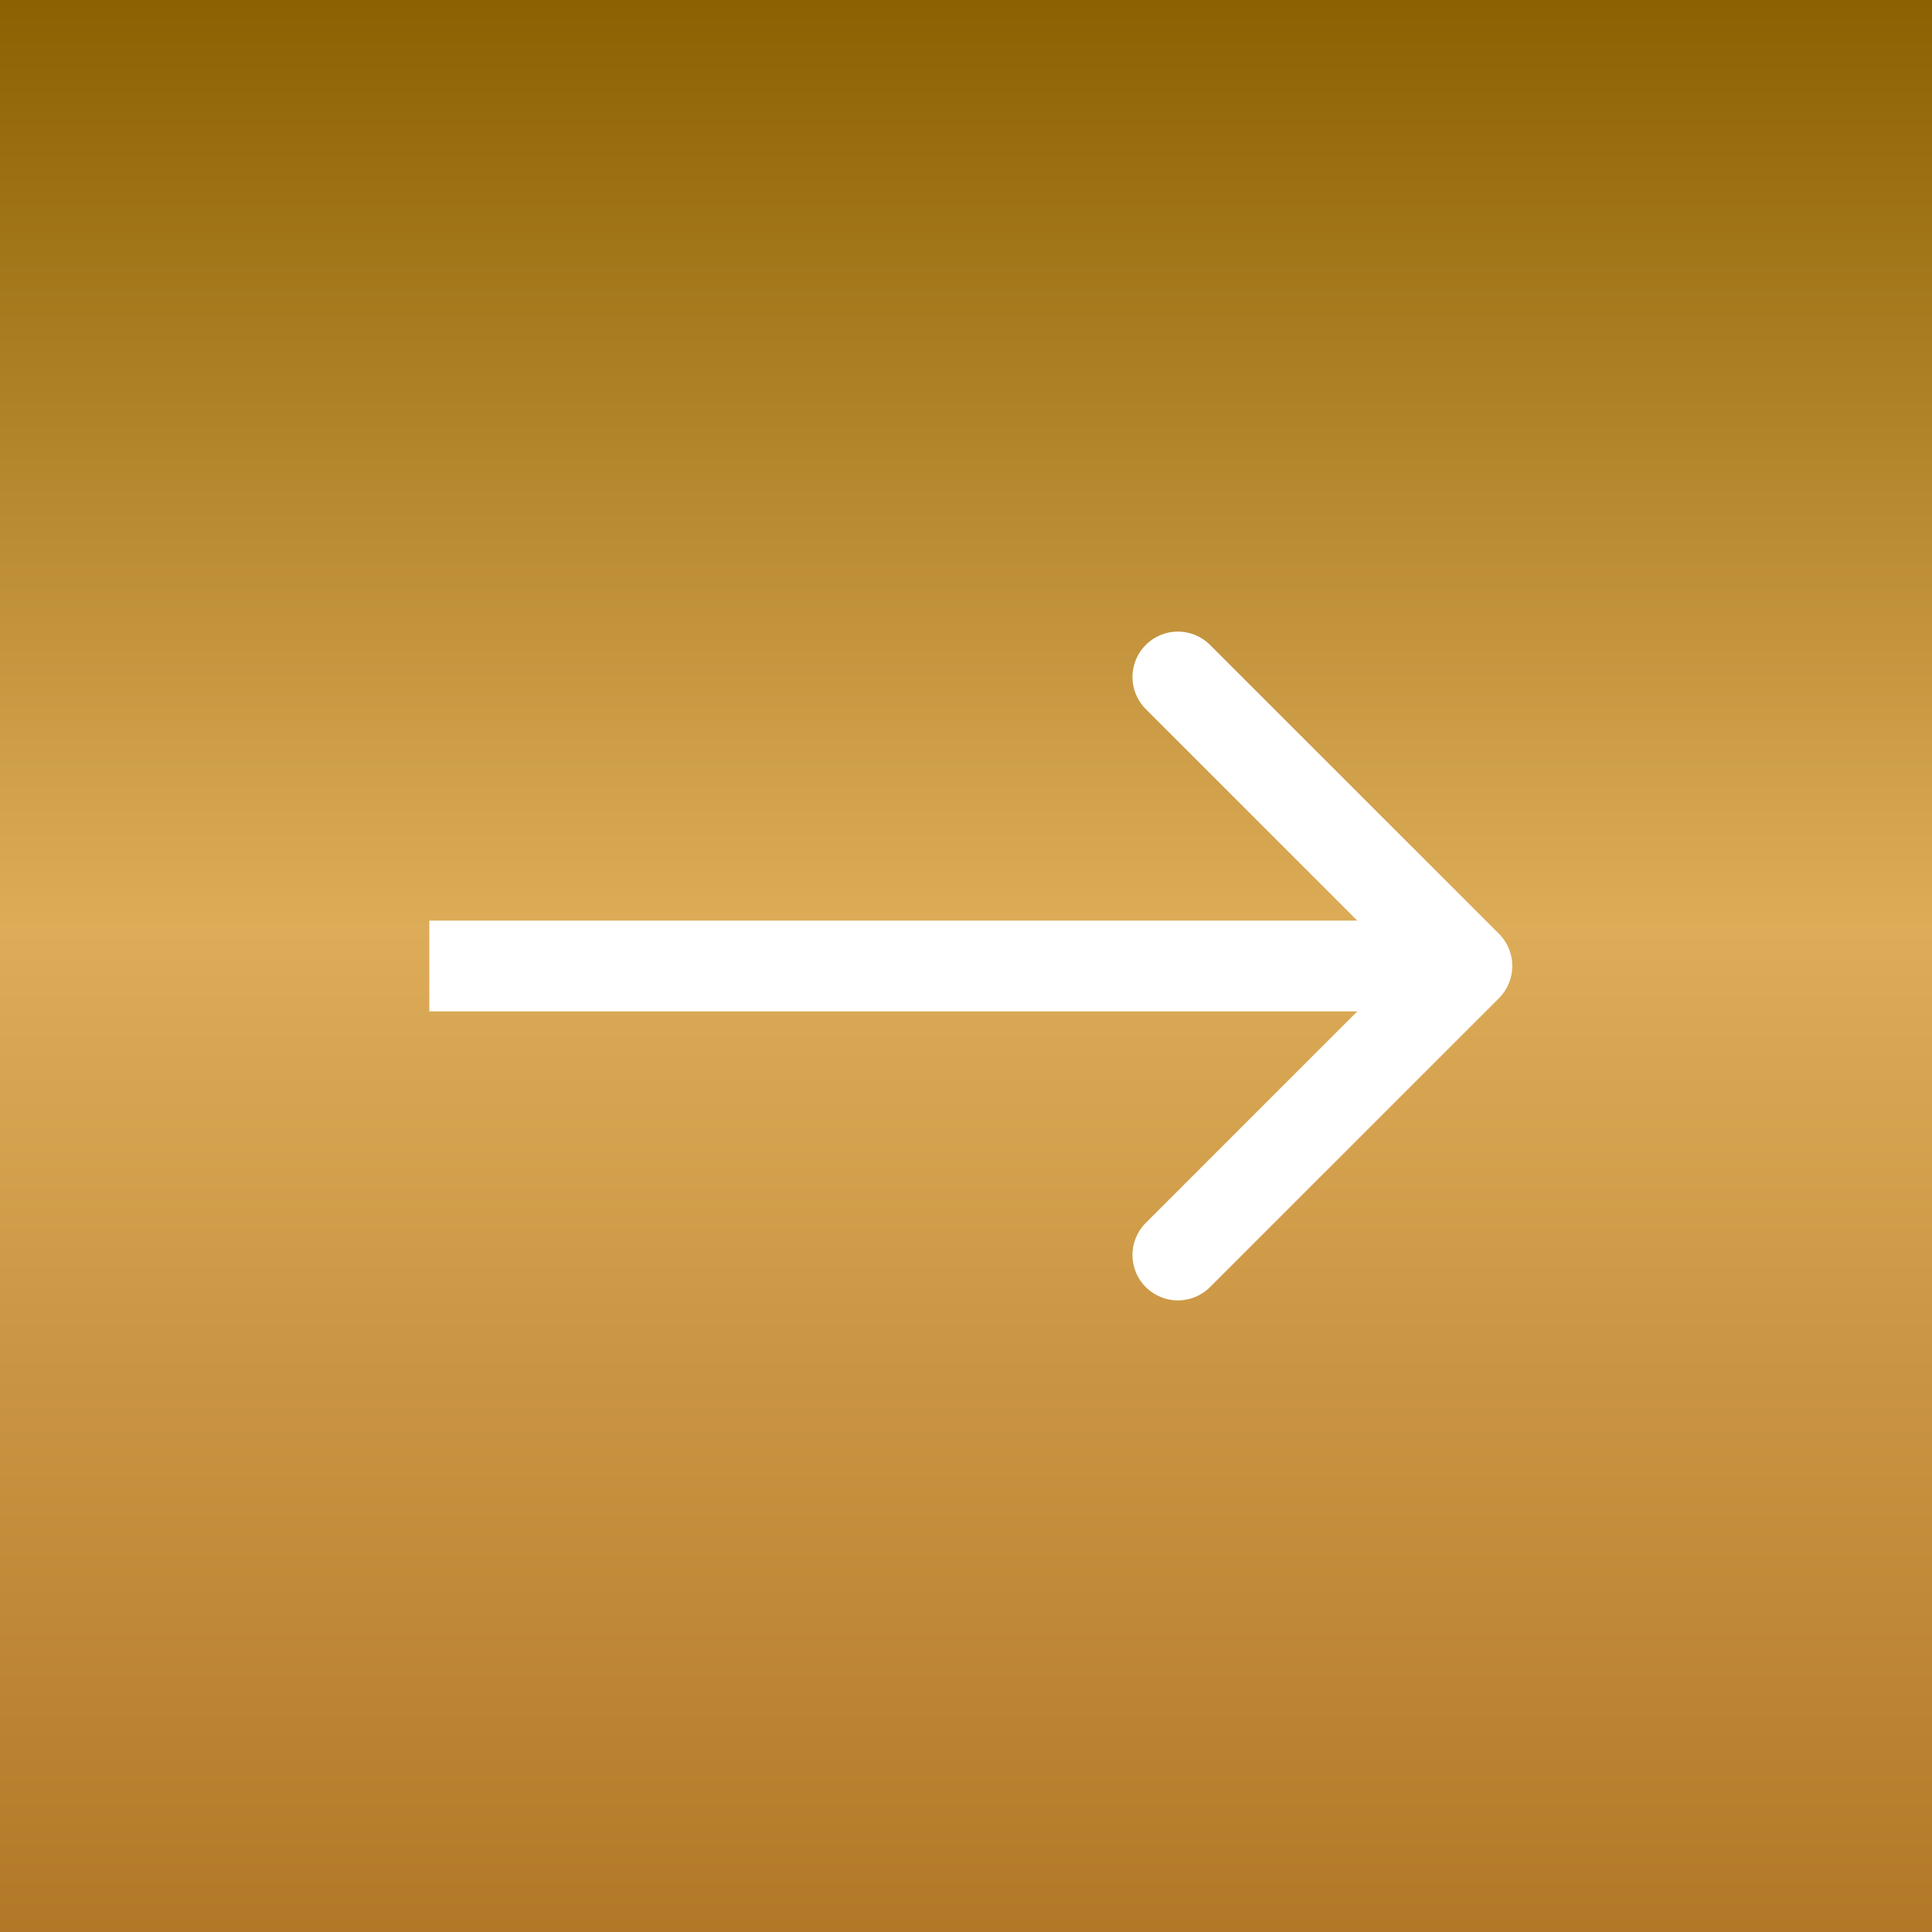 <?xml version="1.0" encoding="UTF-8"?> <svg xmlns="http://www.w3.org/2000/svg" width="54" height="54" viewBox="0 0 54 54" fill="none"><rect x="0" y="0" width="54" height="54" fill="#333333" stroke="none"/><rect y="54" width="54" height="54" transform="rotate(-90 0 54)" fill="url(#paint0_linear_592_5)"></rect><path d="M41.898 27.898C42.393 27.402 42.393 26.598 41.898 26.102L33.82 18.025C33.324 17.529 32.52 17.529 32.025 18.025C31.529 18.52 31.529 19.324 32.025 19.82L39.205 27L32.025 34.18C31.529 34.676 31.529 35.48 32.025 35.975C32.52 36.471 33.324 36.471 33.82 35.975L41.898 27.898ZM41 27L41 25.731L12 25.731L12 27L12 28.269L41 28.269L41 27Z" fill="white"></path><defs><linearGradient id="paint0_linear_592_5" x1="0" y1="81" x2="54" y2="81" gradientUnits="userSpaceOnUse"><stop stop-color="#B27827"></stop><stop offset="0.519" stop-color="#DDAC58"></stop><stop offset="1" stop-color="#8C6102"></stop></linearGradient></defs></svg> 